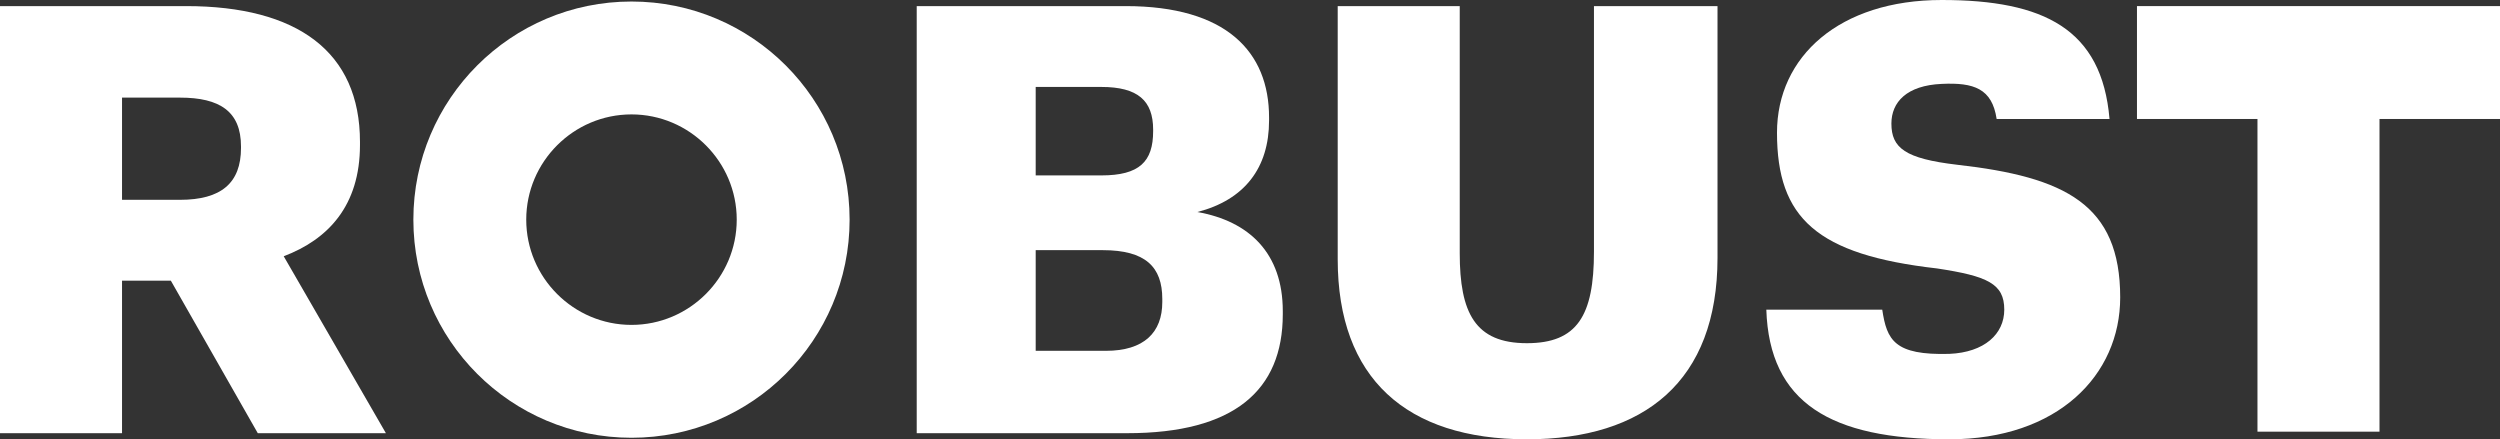 <?xml version="1.0" encoding="utf-8"?>
<!-- Generator: Adobe Illustrator 25.0.1, SVG Export Plug-In . SVG Version: 6.00 Build 0)  -->
<svg version="1.1" id="Layer_1" xmlns="http://www.w3.org/2000/svg" xmlns:xlink="http://www.w3.org/1999/xlink" x="0px" y="0px"
	 viewBox="0 0 163.9 28.8" style="enable-background:new 0 0 163.9 28.8;" xml:space="preserve">
<rect x="0" y="0" width="163.9" height="28.8" fill="#333333" stroke="none"/>
<style type="text/css">
	.st0{fill:#FFFFFF;}
</style>
<g>
	<g>
		<path class="st0" d="M0,0.4h12.2c7.3,0,11.4,3,11.4,8.9v0.2c0,4-2.1,6.2-5,7.3l6.7,11.6h-8.4l-5.7-10H8v10H0V0.4z M11.8,13.1
			c2.7,0,4-1.1,4-3.4V9.6c0-2.3-1.4-3.2-4-3.2H8v6.7H11.8z"/>
		<path class="st0" d="M60.1,0.4h13.7c6.6,0,9.4,3,9.4,7.3v0.2c0,3.1-1.6,5.2-4.7,6c3.4,0.6,5.6,2.7,5.6,6.5v0.2
			c0,5-3.2,7.8-10.2,7.8H60.1V0.4z M72.2,11.5c2.5,0,3.4-0.9,3.4-2.9V8.5c0-1.9-1-2.8-3.4-2.8h-4.3v5.8H72.2z M72.5,23
			c2.5,0,3.7-1.2,3.7-3.2v-0.2c0-2.1-1.1-3.2-3.9-3.2h-4.4V23H72.5z"/>
		<path class="st0" d="M87.7,17V0.4h8v16.2c0,3.9,1,5.9,4.4,5.9c3.3,0,4.4-1.8,4.4-6V0.4h8.1v16.5c0,8.1-4.8,11.9-12.5,11.9
			C92.2,28.8,87.7,24.8,87.7,17z"/>
		<path class="st0" d="M115.8,20.3h7.6c0.3,2,0.8,3,4.4,2.9c2.3-0.1,3.6-1.3,3.6-2.9c0-1.7-1.1-2.2-4.4-2.7
			c-7.9-0.9-10.5-3.3-10.5-8.9c0-5,4.1-8.7,10.8-8.7s10.5,1.9,11,7.8h-7.4c-0.3-2-1.5-2.4-3.6-2.3C125,5.6,124,6.7,124,8.1
			c0,1.6,0.9,2.3,4.3,2.7c7.1,0.8,10.7,2.6,10.7,8.7c0,5.1-4.1,9.3-11.2,9.3C120,28.8,116,26.4,115.8,20.3z"/>
		<path class="st0" d="M148,7.8h-7.9V0.4h23.8v7.4H156v20.5h-8L148,7.8L148,7.8z"/>
	</g>
	<g>
		<path class="st0" d="M41.4,0.1c-7.9,0-14.3,6.4-14.3,14.3s6.4,14.3,14.3,14.3s14.3-6.4,14.3-14.3S49.3,0.1,41.4,0.1z M41.4,21.3
			c-3.8,0-6.9-3.1-6.9-6.9s3.1-6.9,6.9-6.9c3.8,0,6.9,3.1,6.9,6.9C48.3,18.2,45.2,21.3,41.4,21.3z"/>
	</g>
</g>
</svg>
